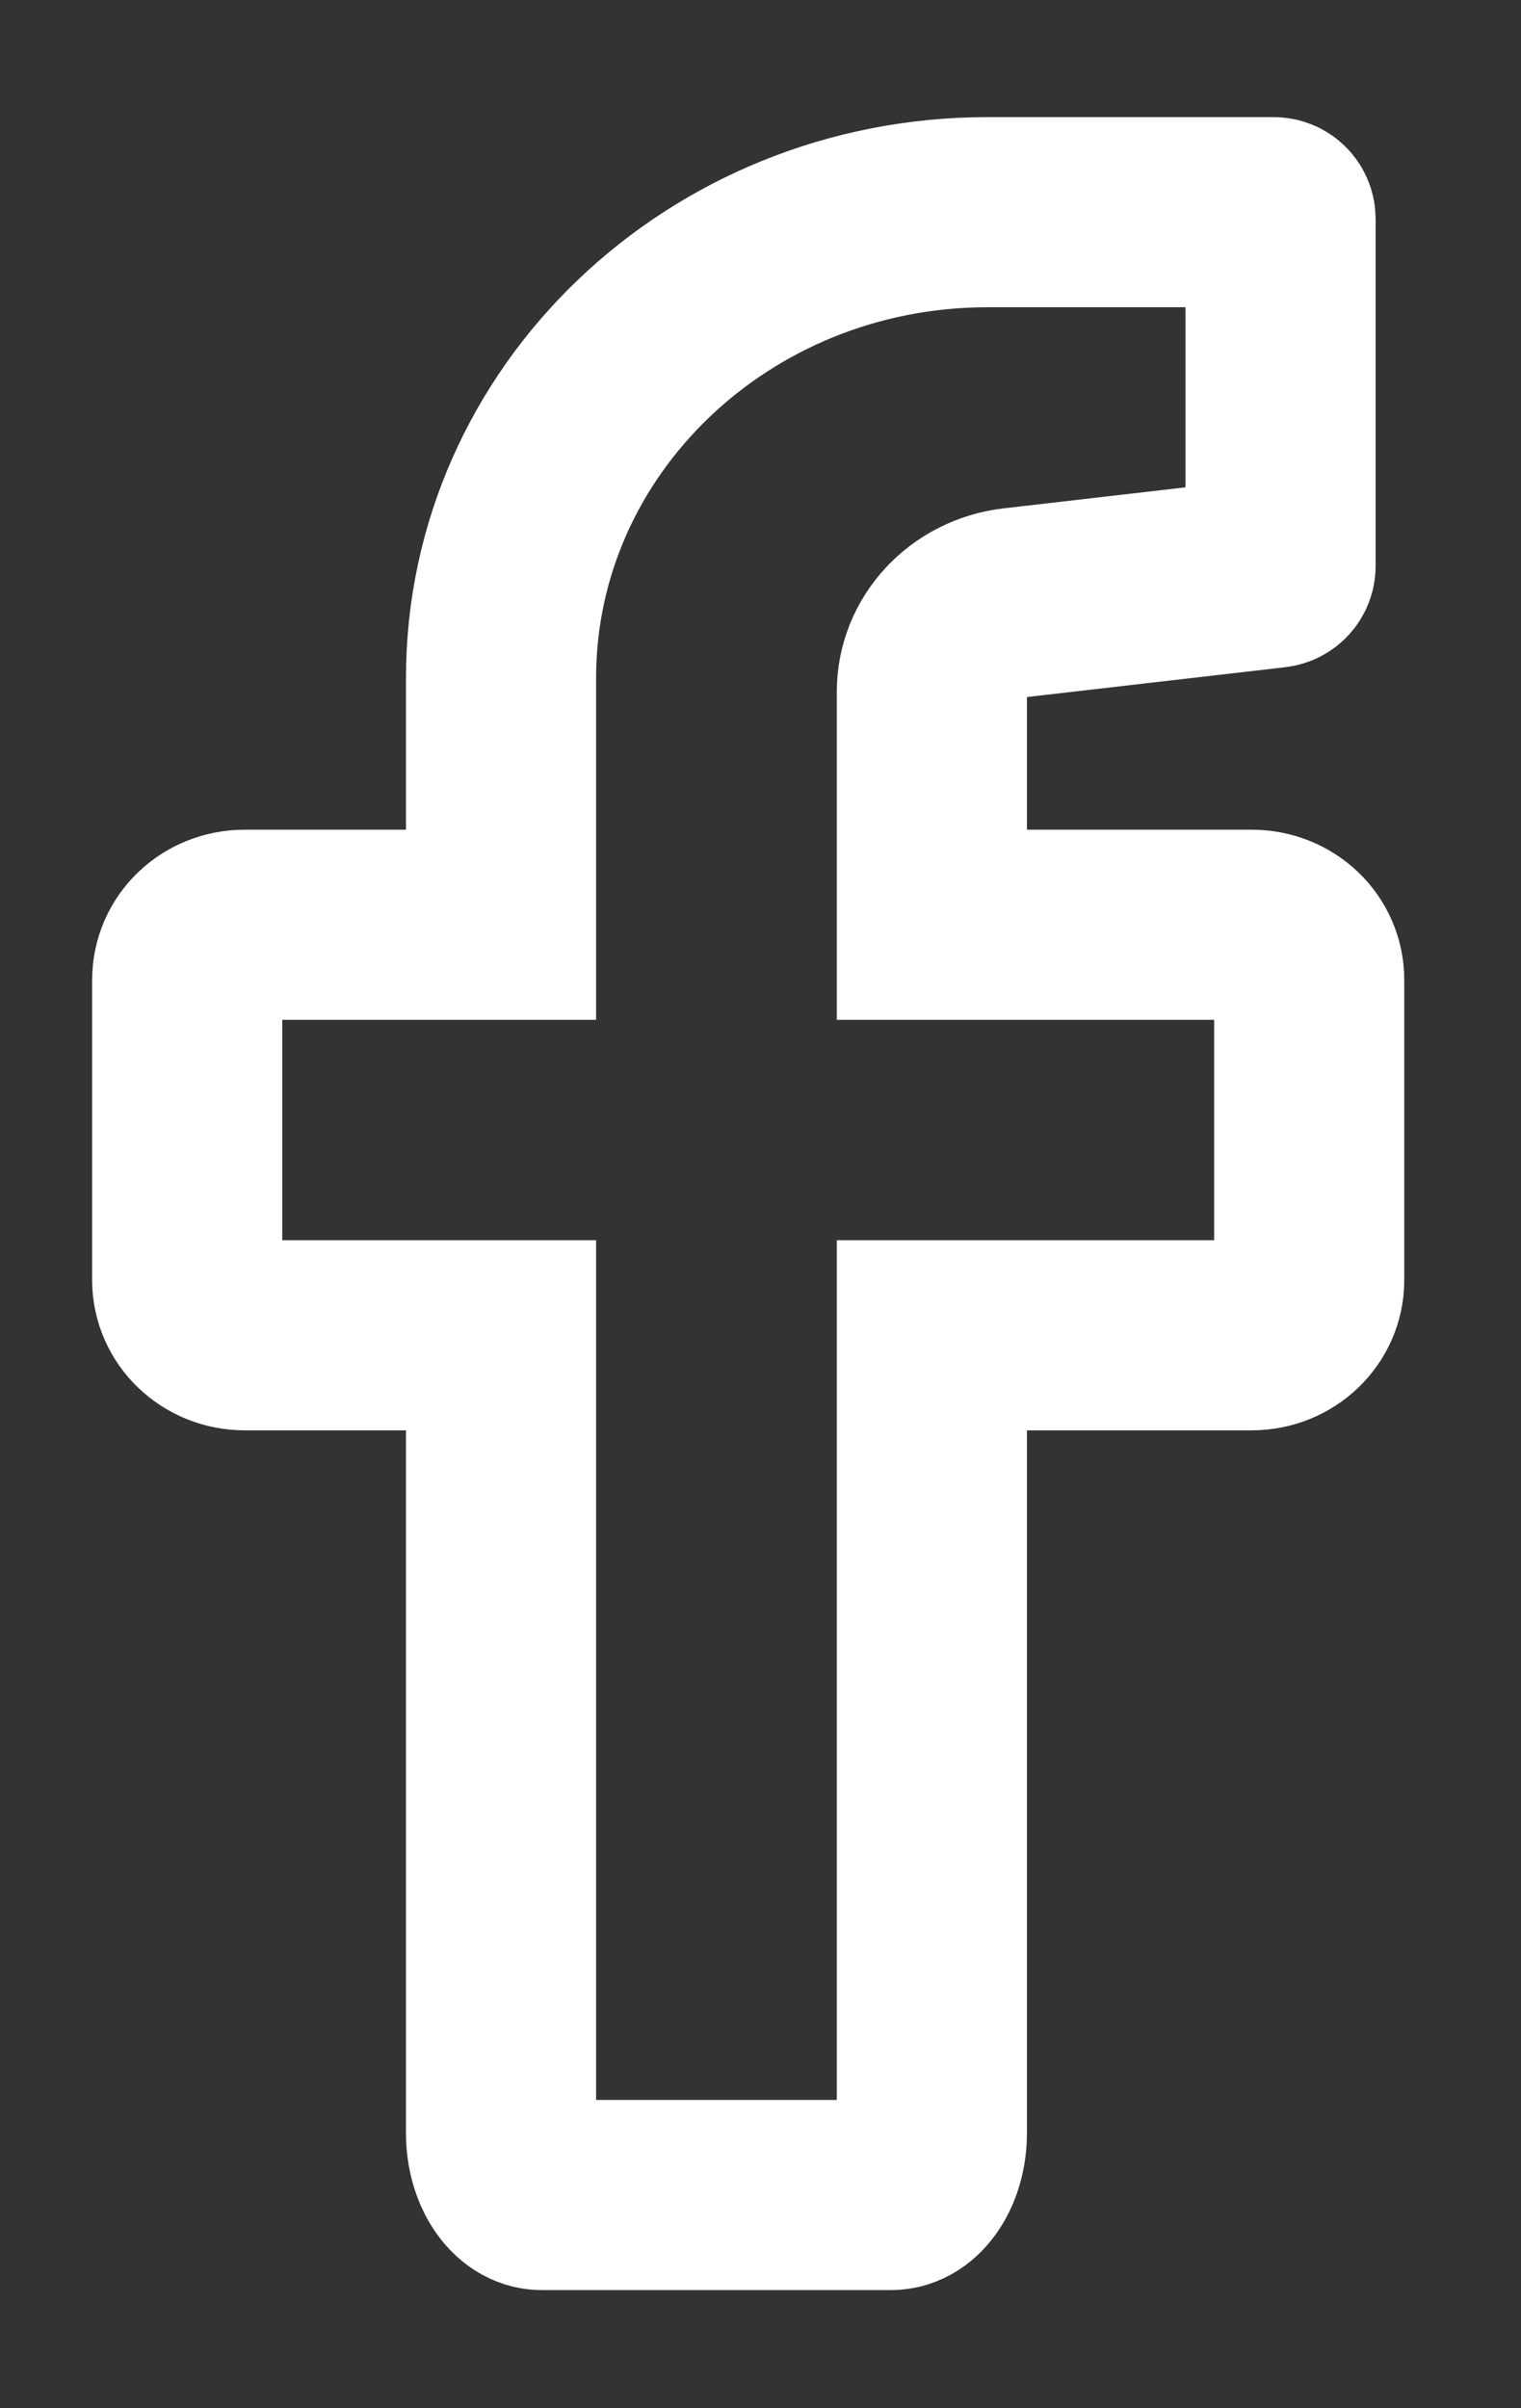 <svg width="12" height="19" viewBox="0 0 12 19" fill="none" xmlns="http://www.w3.org/2000/svg">
<rect x="0" y="0" width="12" height="19" fill="#333333" stroke="none"/>
<path d="M10.329 7.732V10.1C10.329 10.339 10.128 10.535 9.874 10.535H7.352V16.83C7.352 17.099 7.208 17.318 7.031 17.318H4.274C4.096 17.318 3.953 17.099 3.953 16.83V10.535H1.932C1.678 10.535 1.477 10.339 1.477 10.1V7.732C1.477 7.489 1.678 7.296 1.932 7.296H3.953V5.349C3.953 3.32 5.671 1.674 7.792 1.674H10.048C10.079 1.674 10.103 1.698 10.103 1.727V4.466C10.103 4.493 10.082 4.516 10.054 4.519L8.003 4.756C7.63 4.8 7.352 5.101 7.352 5.457V7.296H9.874C10.128 7.296 10.329 7.489 10.329 7.732Z" stroke="white" stroke-width="1.5" stroke-miterlimit="10"/>
</svg>
